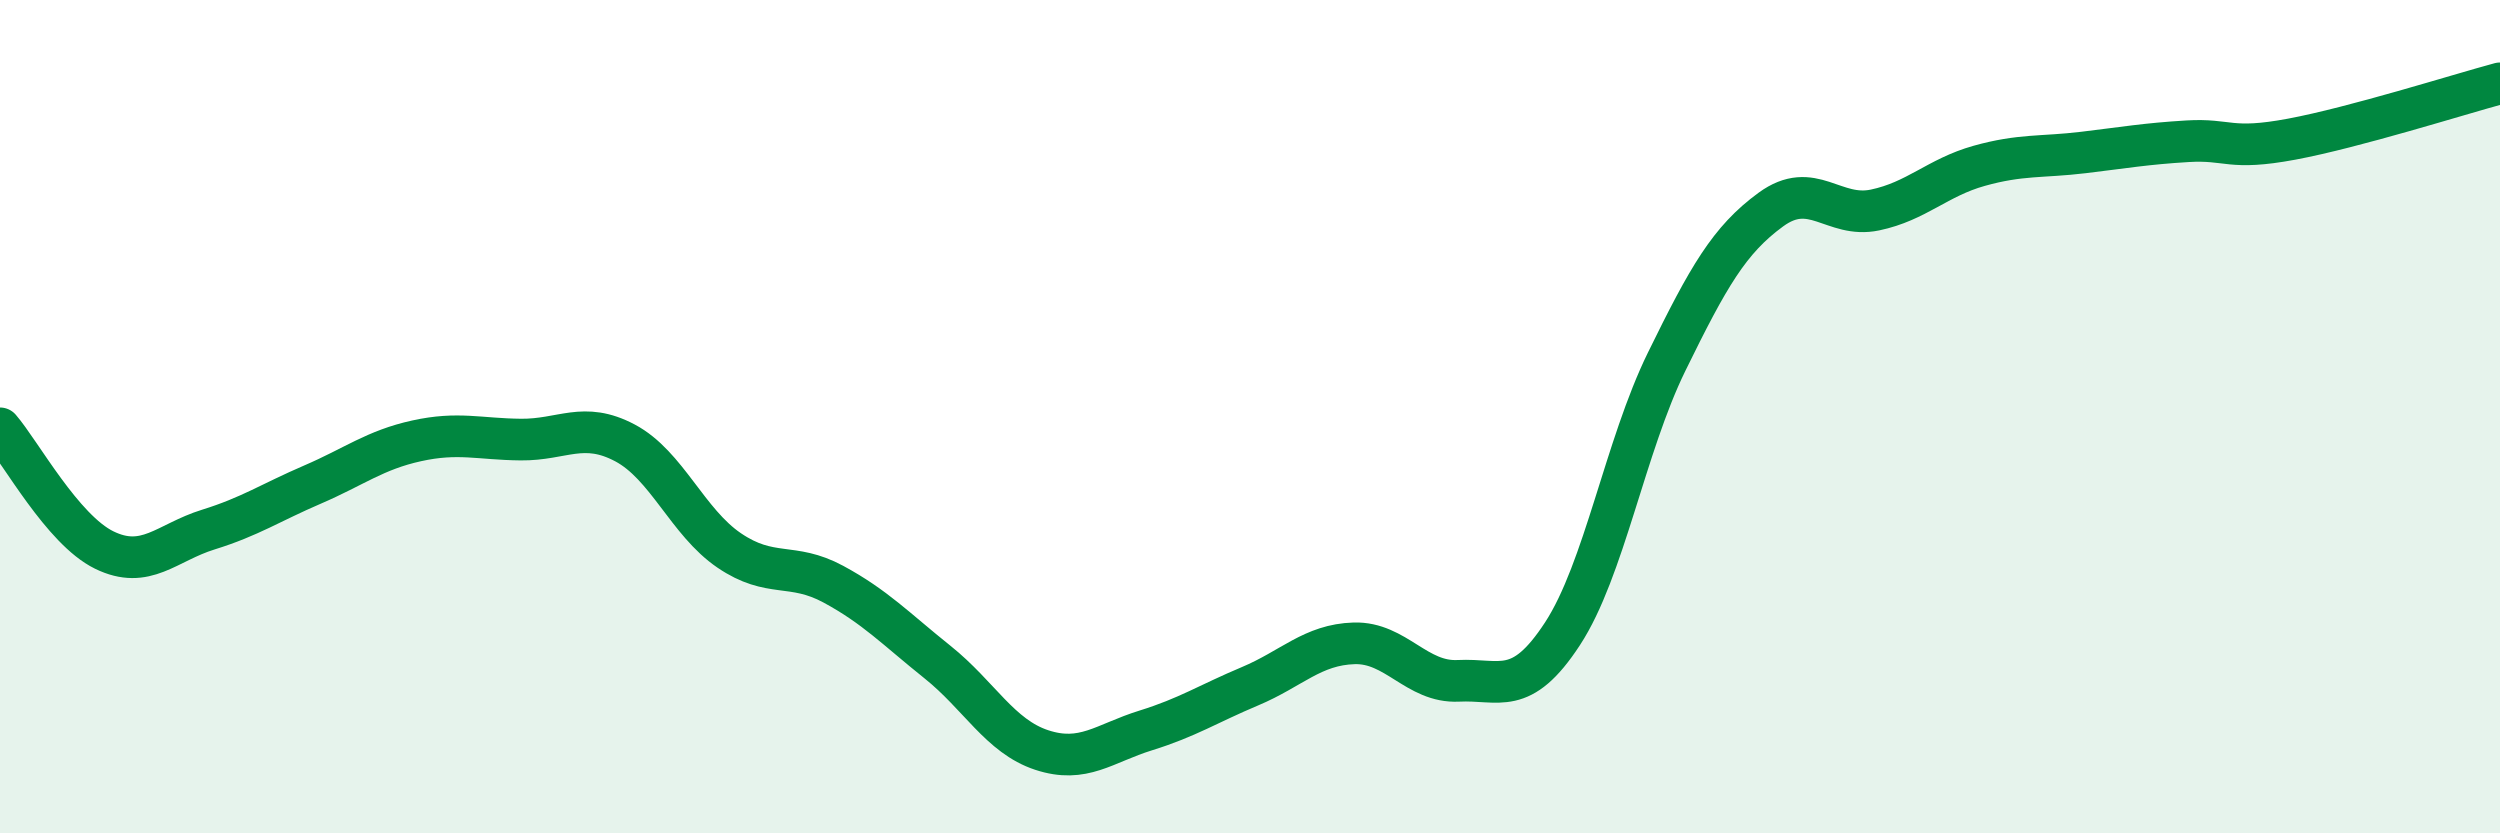 
    <svg width="60" height="20" viewBox="0 0 60 20" xmlns="http://www.w3.org/2000/svg">
      <path
        d="M 0,10.28 C 0.5,10.86 1.5,12.71 2.5,13.2 C 3.5,13.69 4,13.02 5,12.71 C 6,12.4 6.5,12.06 7.5,11.63 C 8.5,11.2 9,10.8 10,10.58 C 11,10.36 11.5,10.54 12.5,10.55 C 13.5,10.56 14,10.1 15,10.63 C 16,11.16 16.5,12.53 17.5,13.21 C 18.5,13.89 19,13.48 20,14.02 C 21,14.56 21.5,15.09 22.5,15.89 C 23.5,16.69 24,17.67 25,18 C 26,18.33 26.5,17.84 27.5,17.53 C 28.5,17.22 29,16.89 30,16.47 C 31,16.05 31.5,15.47 32.5,15.44 C 33.5,15.41 34,16.39 35,16.34 C 36,16.29 36.5,16.74 37.5,15.21 C 38.5,13.68 39,10.72 40,8.68 C 41,6.64 41.5,5.76 42.5,5.03 C 43.5,4.3 44,5.25 45,5.04 C 46,4.83 46.5,4.26 47.5,3.98 C 48.5,3.7 49,3.78 50,3.66 C 51,3.54 51.5,3.45 52.5,3.39 C 53.5,3.33 53.5,3.62 55,3.34 C 56.5,3.06 59,2.27 60,2L60 20L0 20Z"
        fill="#008740"
        opacity="0.1"
        stroke-linecap="round"
        stroke-linejoin="round"
      />
      <path
        d="M 0,10.28 C 0.5,10.86 1.5,12.71 2.5,13.2 C 3.5,13.69 4,13.02 5,12.71 C 6,12.4 6.5,12.06 7.5,11.63 C 8.5,11.2 9,10.8 10,10.58 C 11,10.36 11.5,10.54 12.5,10.55 C 13.5,10.56 14,10.1 15,10.63 C 16,11.16 16.5,12.53 17.5,13.21 C 18.5,13.89 19,13.48 20,14.02 C 21,14.56 21.5,15.09 22.5,15.89 C 23.5,16.69 24,17.67 25,18 C 26,18.33 26.5,17.84 27.5,17.53 C 28.5,17.22 29,16.89 30,16.47 C 31,16.05 31.5,15.47 32.5,15.44 C 33.5,15.41 34,16.39 35,16.34 C 36,16.29 36.5,16.74 37.5,15.21 C 38.5,13.68 39,10.72 40,8.68 C 41,6.64 41.5,5.76 42.5,5.03 C 43.5,4.3 44,5.25 45,5.04 C 46,4.83 46.5,4.26 47.5,3.98 C 48.5,3.7 49,3.78 50,3.66 C 51,3.54 51.5,3.45 52.5,3.39 C 53.5,3.33 53.5,3.62 55,3.34 C 56.5,3.06 59,2.27 60,2"
        stroke="#008740"
        stroke-width="1"
        fill="none"
        stroke-linecap="round"
        stroke-linejoin="round"
      />
    </svg>
  